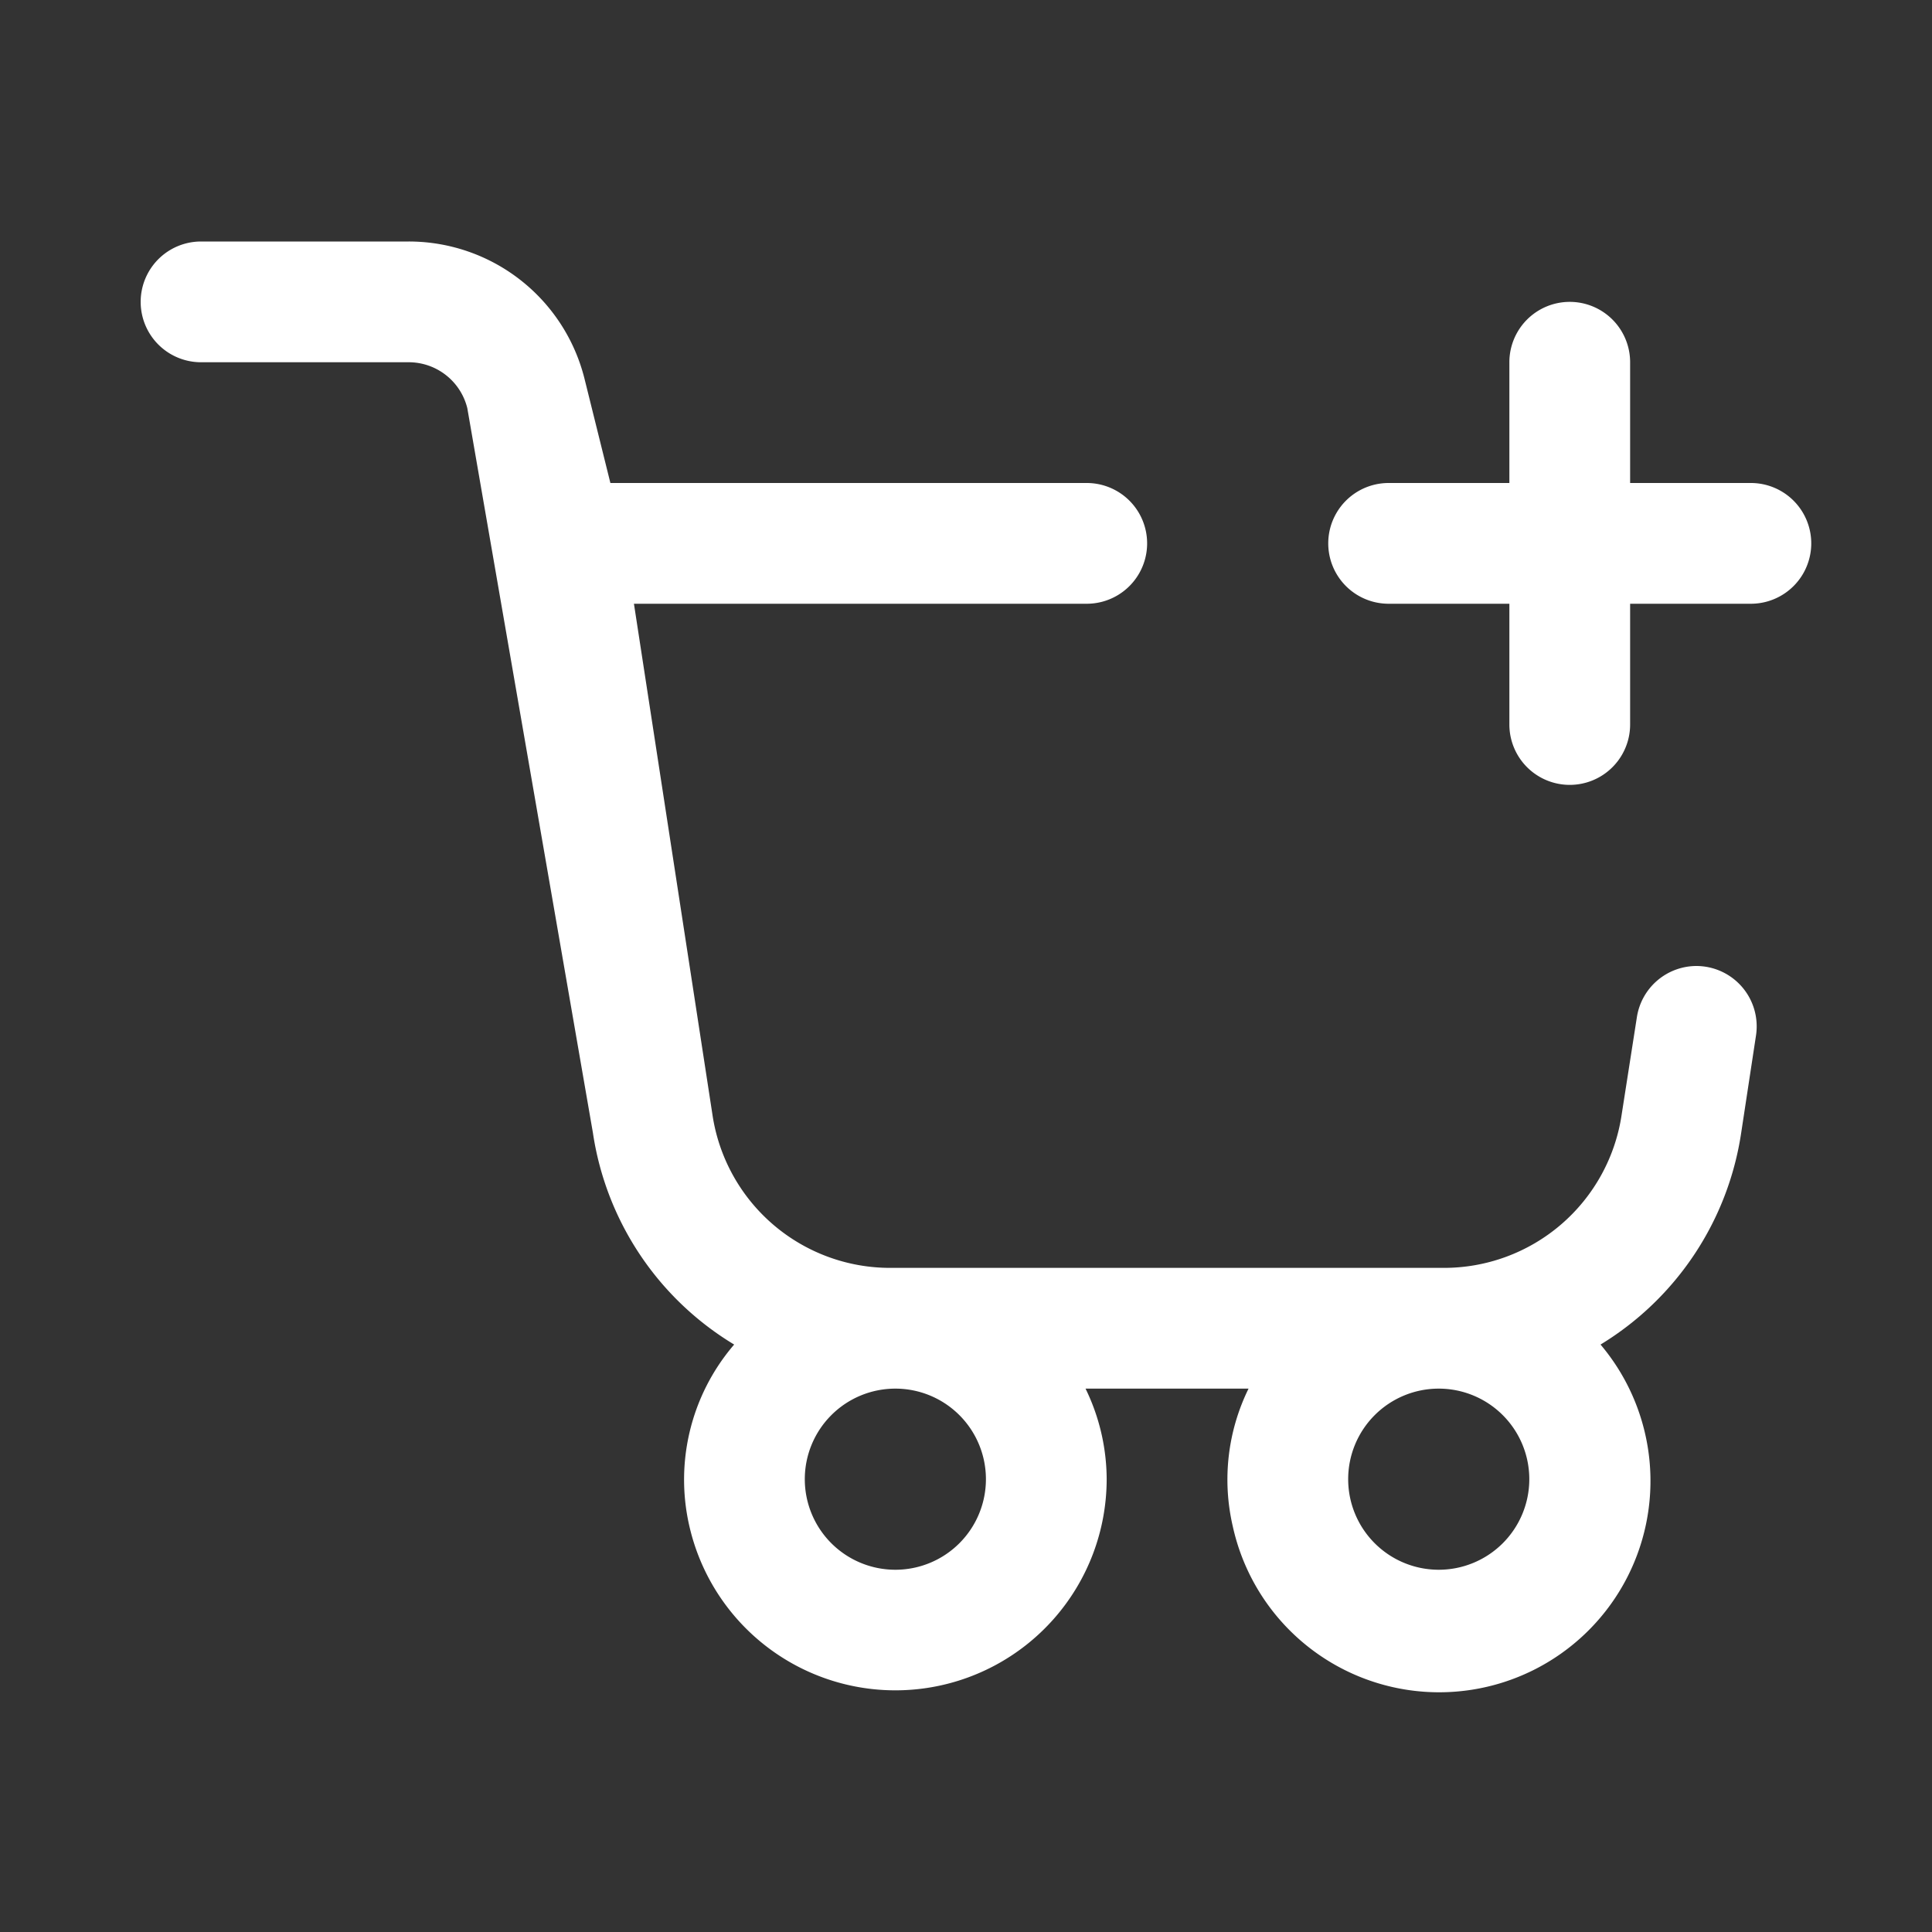 <svg xmlns="http://www.w3.org/2000/svg" version="1.1" xmlns:xlink="http://www.w3.org/1999/xlink" width="512" height="512" x="0" y="0" viewBox="0 0 32 32" style="enable-background:new 0 0 512 512" xml:space="preserve" class=""><rect x="0" y="0" width="32" height="32" fill="#333333" stroke="none"/><g><g data-name="Layer 2"><path d="M29 8h-2V6a1 1 0 0 0-2 0v2h-2a1 1 0 0 0 0 2h2v2a1 1 0 0 0 2 0v-2h2a1 1 0 0 0 0-2zM28.1 16a1 1 0 0 0-.988.847l-.252 1.613A2.975 2.975 0 0 1 23.9 21h-9.14a2.975 2.975 0 0 1-2.96-2.54L10.5 10H18a1 1 0 0 0 0-2h-7.89l-.428-1.724A3 3 0 0 0 6.77 4H3.33a1 1 0 0 0 0 2h3.44a1 1 0 0 1 .97.76l2.08 12a4.946 4.946 0 0 0 2.34 3.51 3.433 3.433 0 0 0-.722 3.09 3.5 3.5 0 0 0 6.892-.86 3.446 3.446 0 0 0-.35-1.5h2.7a3.418 3.418 0 0 0-.262 2.278 3.5 3.5 0 1 0 6.092-3.008 4.964 4.964 0 0 0 2.33-3.51l.245-1.61A1 1 0 0 0 28.1 16zM14.83 26a1.5 1.5 0 1 1 1.5-1.5 1.5 1.5 0 0 1-1.5 1.5zm9 0a1.5 1.5 0 1 1 1.5-1.5 1.5 1.5 0 0 1-1.5 1.5z" fill="#ffffff" opacity="1" data-original="#000000" class=""></path></g></g></svg>